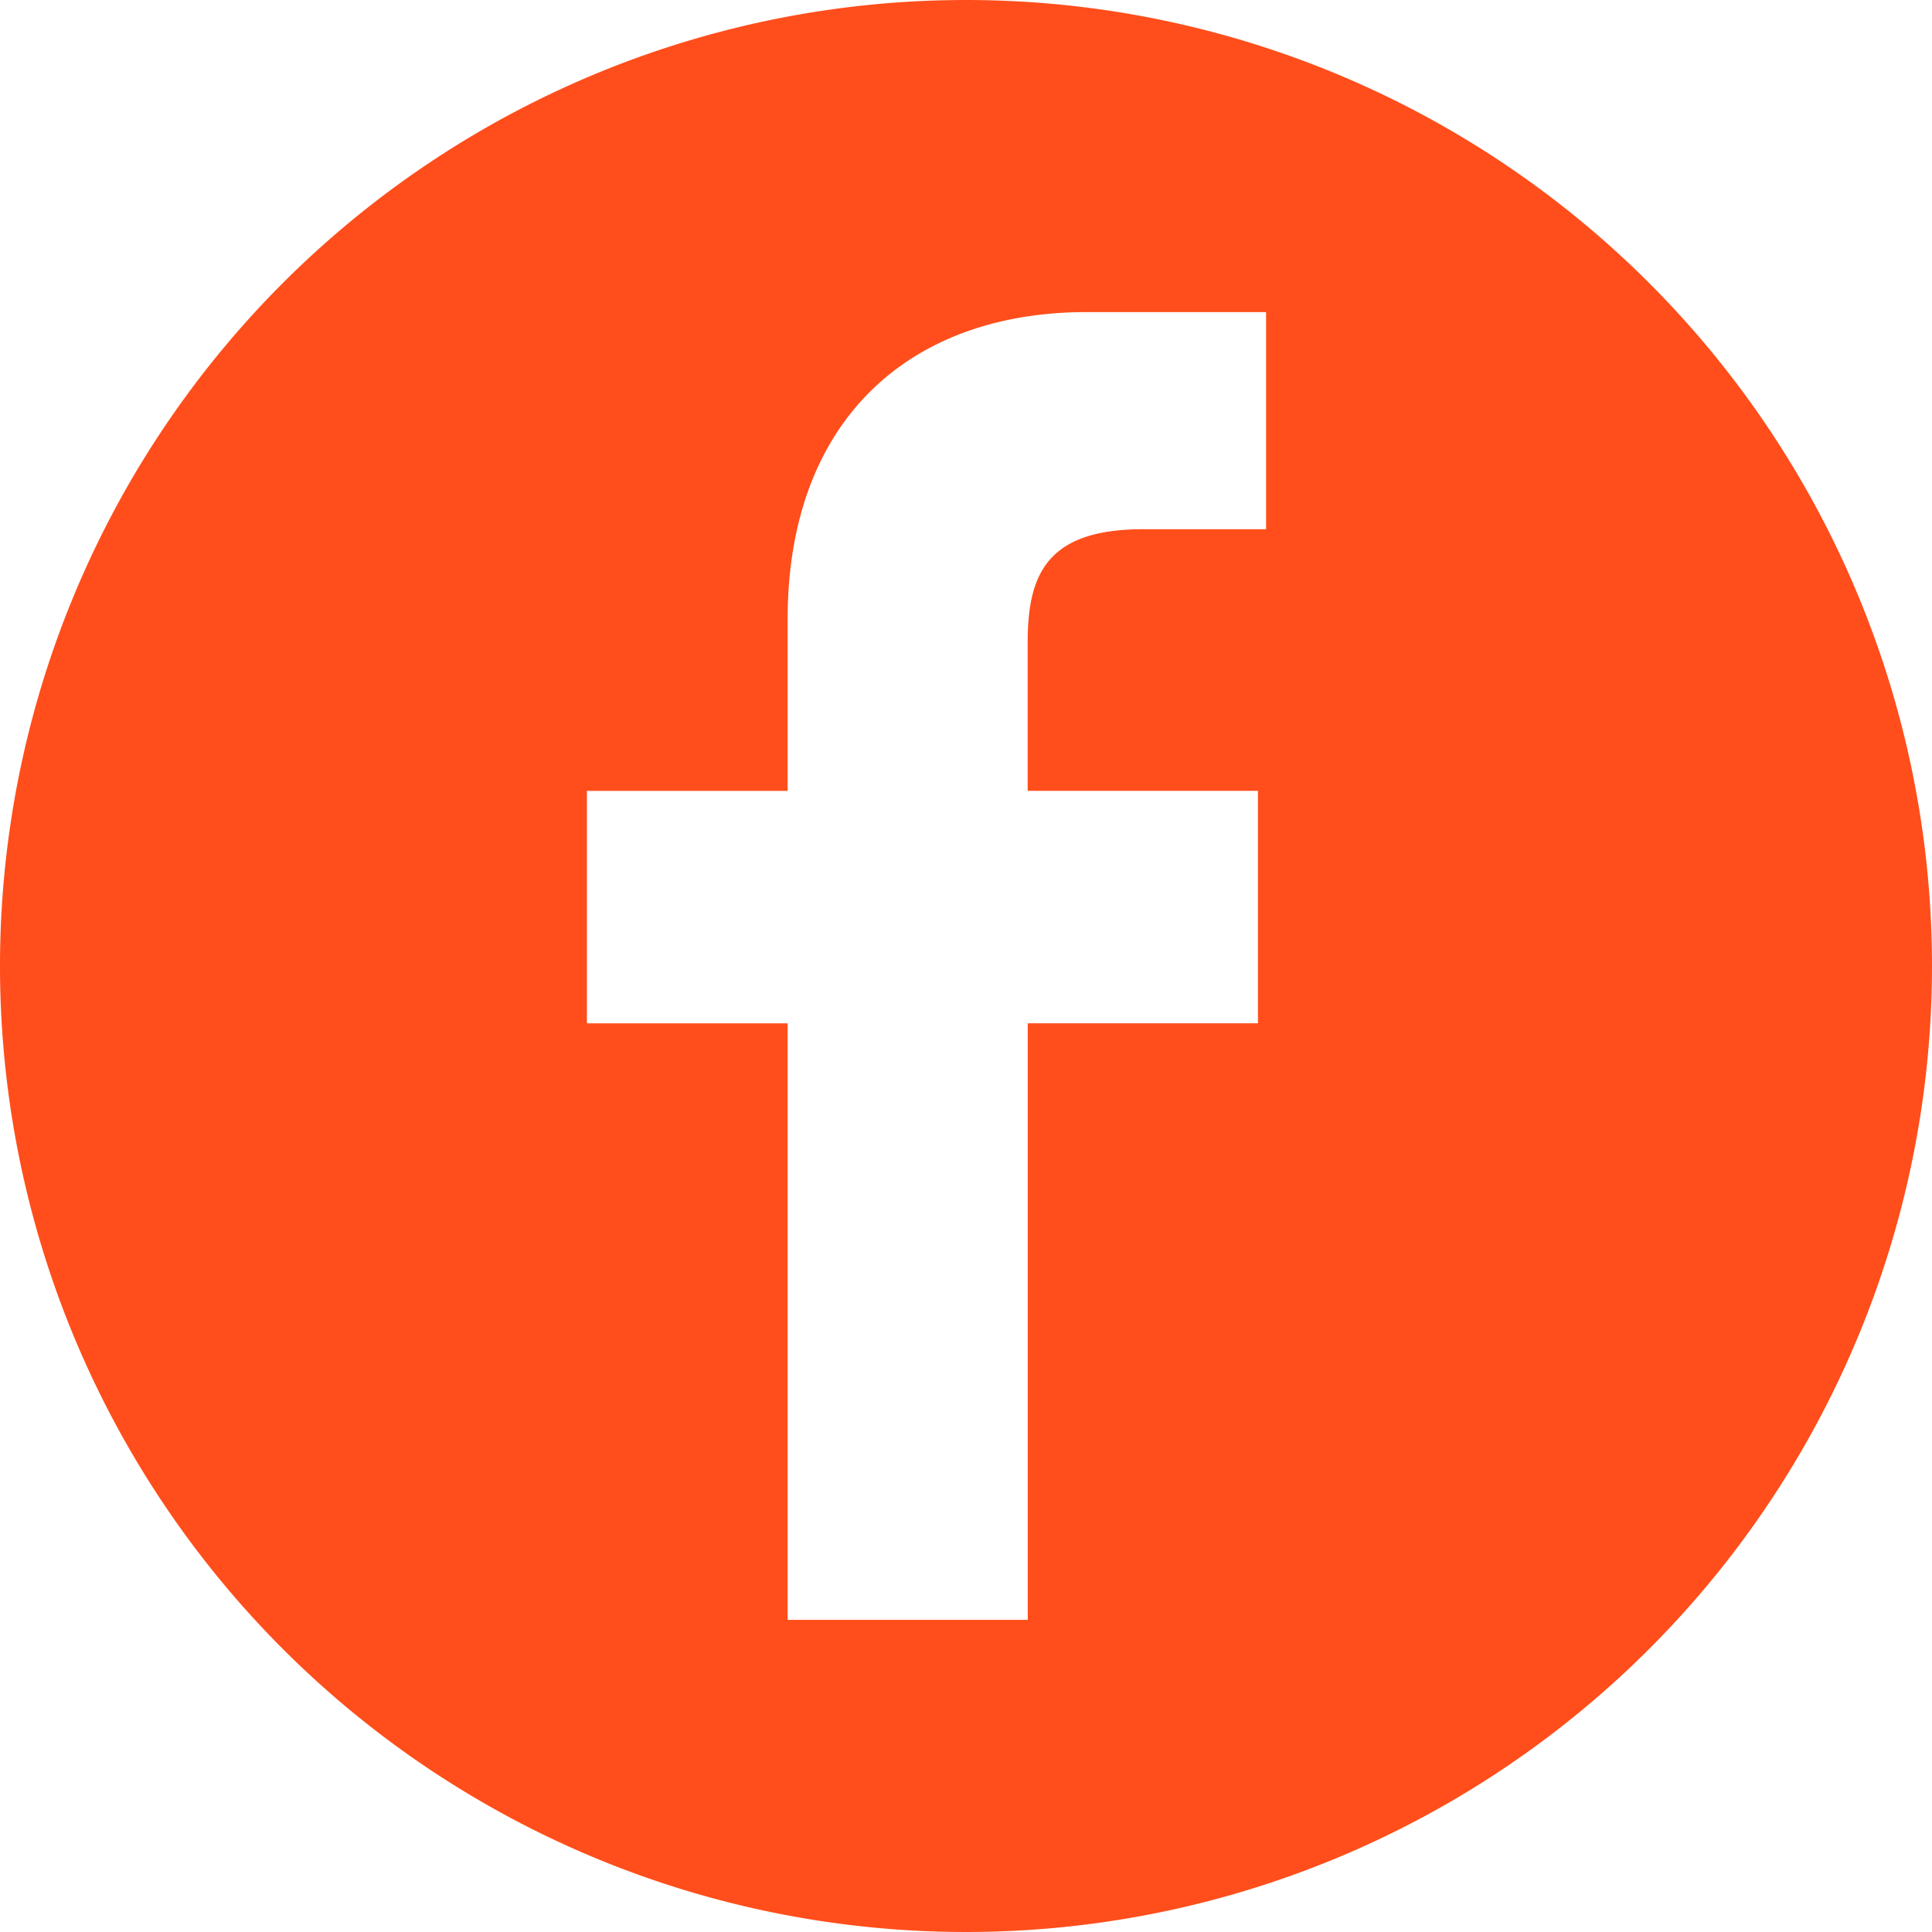 <svg id="FB" xmlns="http://www.w3.org/2000/svg" width="28" height="28" viewBox="0 0 28 28">
  <path id="Path_2638" data-name="Path 2638" d="M14,0A14,14,0,1,0,28,14,14,14,0,0,0,14,0Zm4.349,7.67H16.564c-1.4,0-1.67.665-1.67,1.64v2.151h3.337l0,3.369H14.895v8.646h-3.48V14.831H8.506V11.462h2.909V8.977c0-2.884,1.762-4.454,4.334-4.454l2.6,0V7.67Z" fill="#ff4e1b"/>
</svg>
